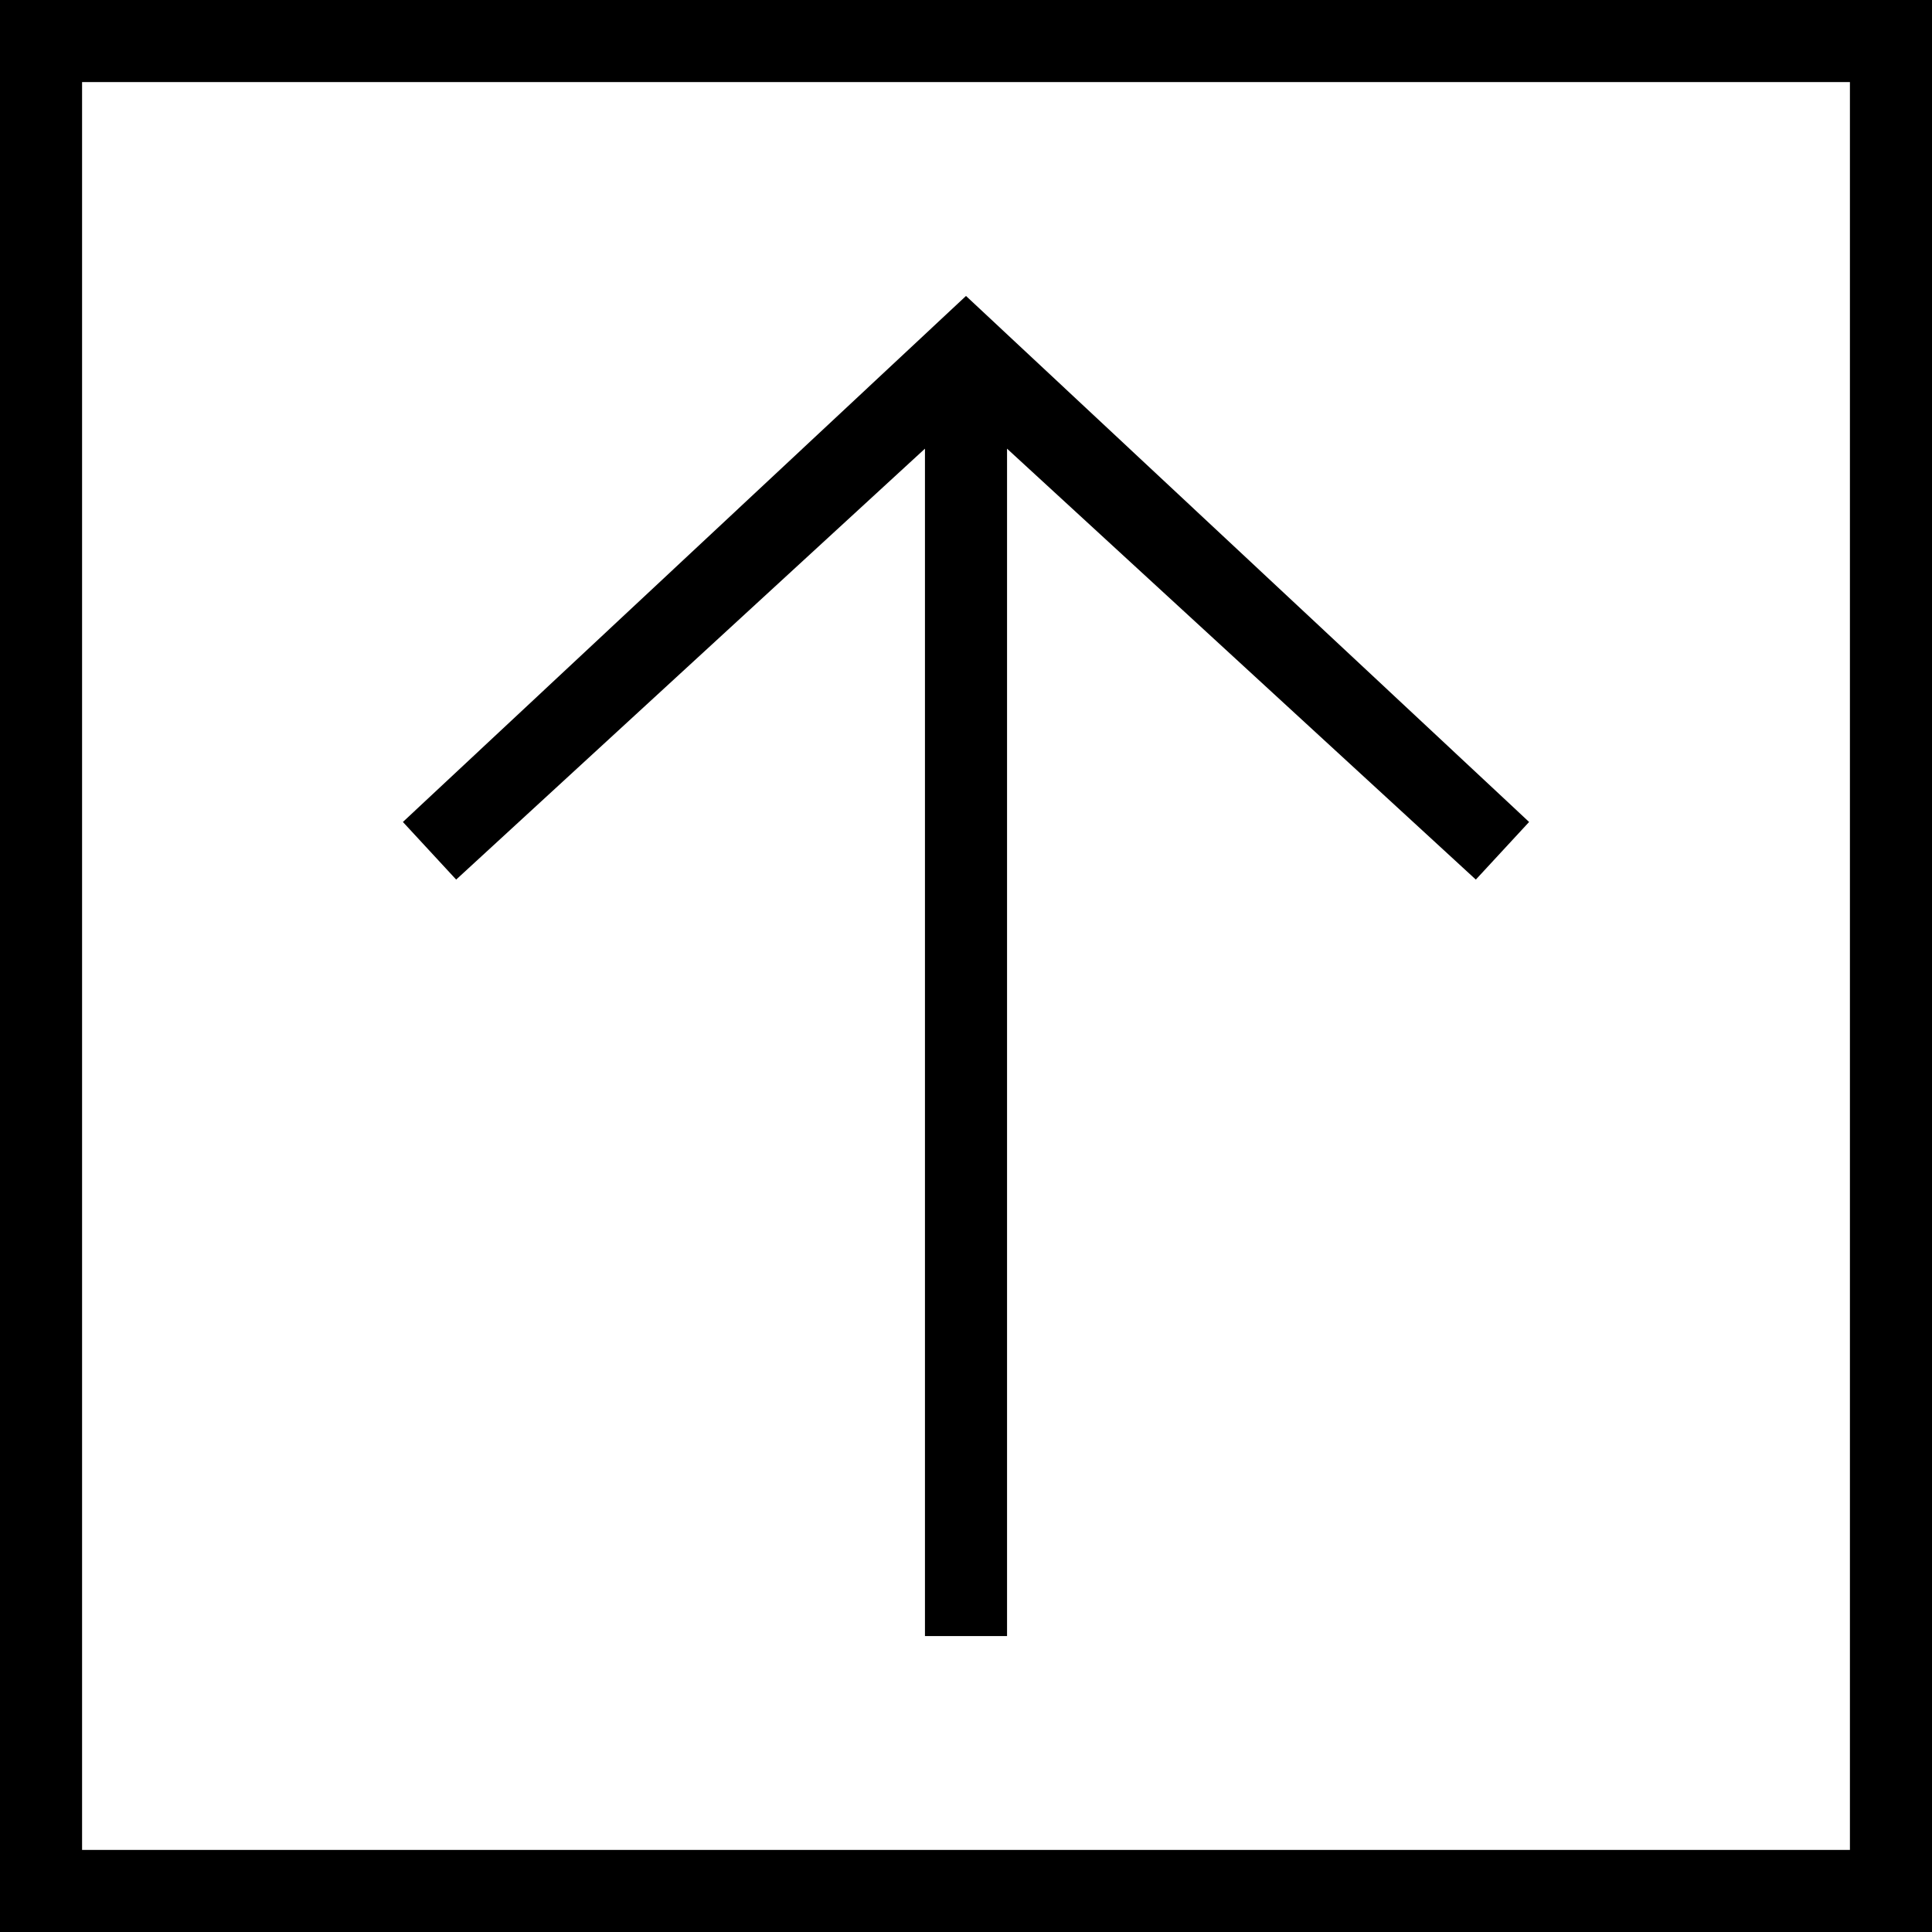 <?xml version='1.0' encoding='iso-8859-1'?>
<svg version="1.1" xmlns="http://www.w3.org/2000/svg" viewBox="0 0 489.6 489.6" xmlns:xlink="http://www.w3.org/1999/xlink" enable-background="new 0 0 489.6 489.6">
  <g>
    <g>
      <path d="M0,0v489.6h489.6V0H0z M468.8,468.8h-448v-448h448V468.8z"/>
      <polygon points="234.4,113.7 234.4,414.6 255.2,414.6 255.2,113.7 374,222.9 387.5,208.3 244.8,75 102.1,208.3 115.6,222.9   "/>
    </g>
  </g>
</svg>
